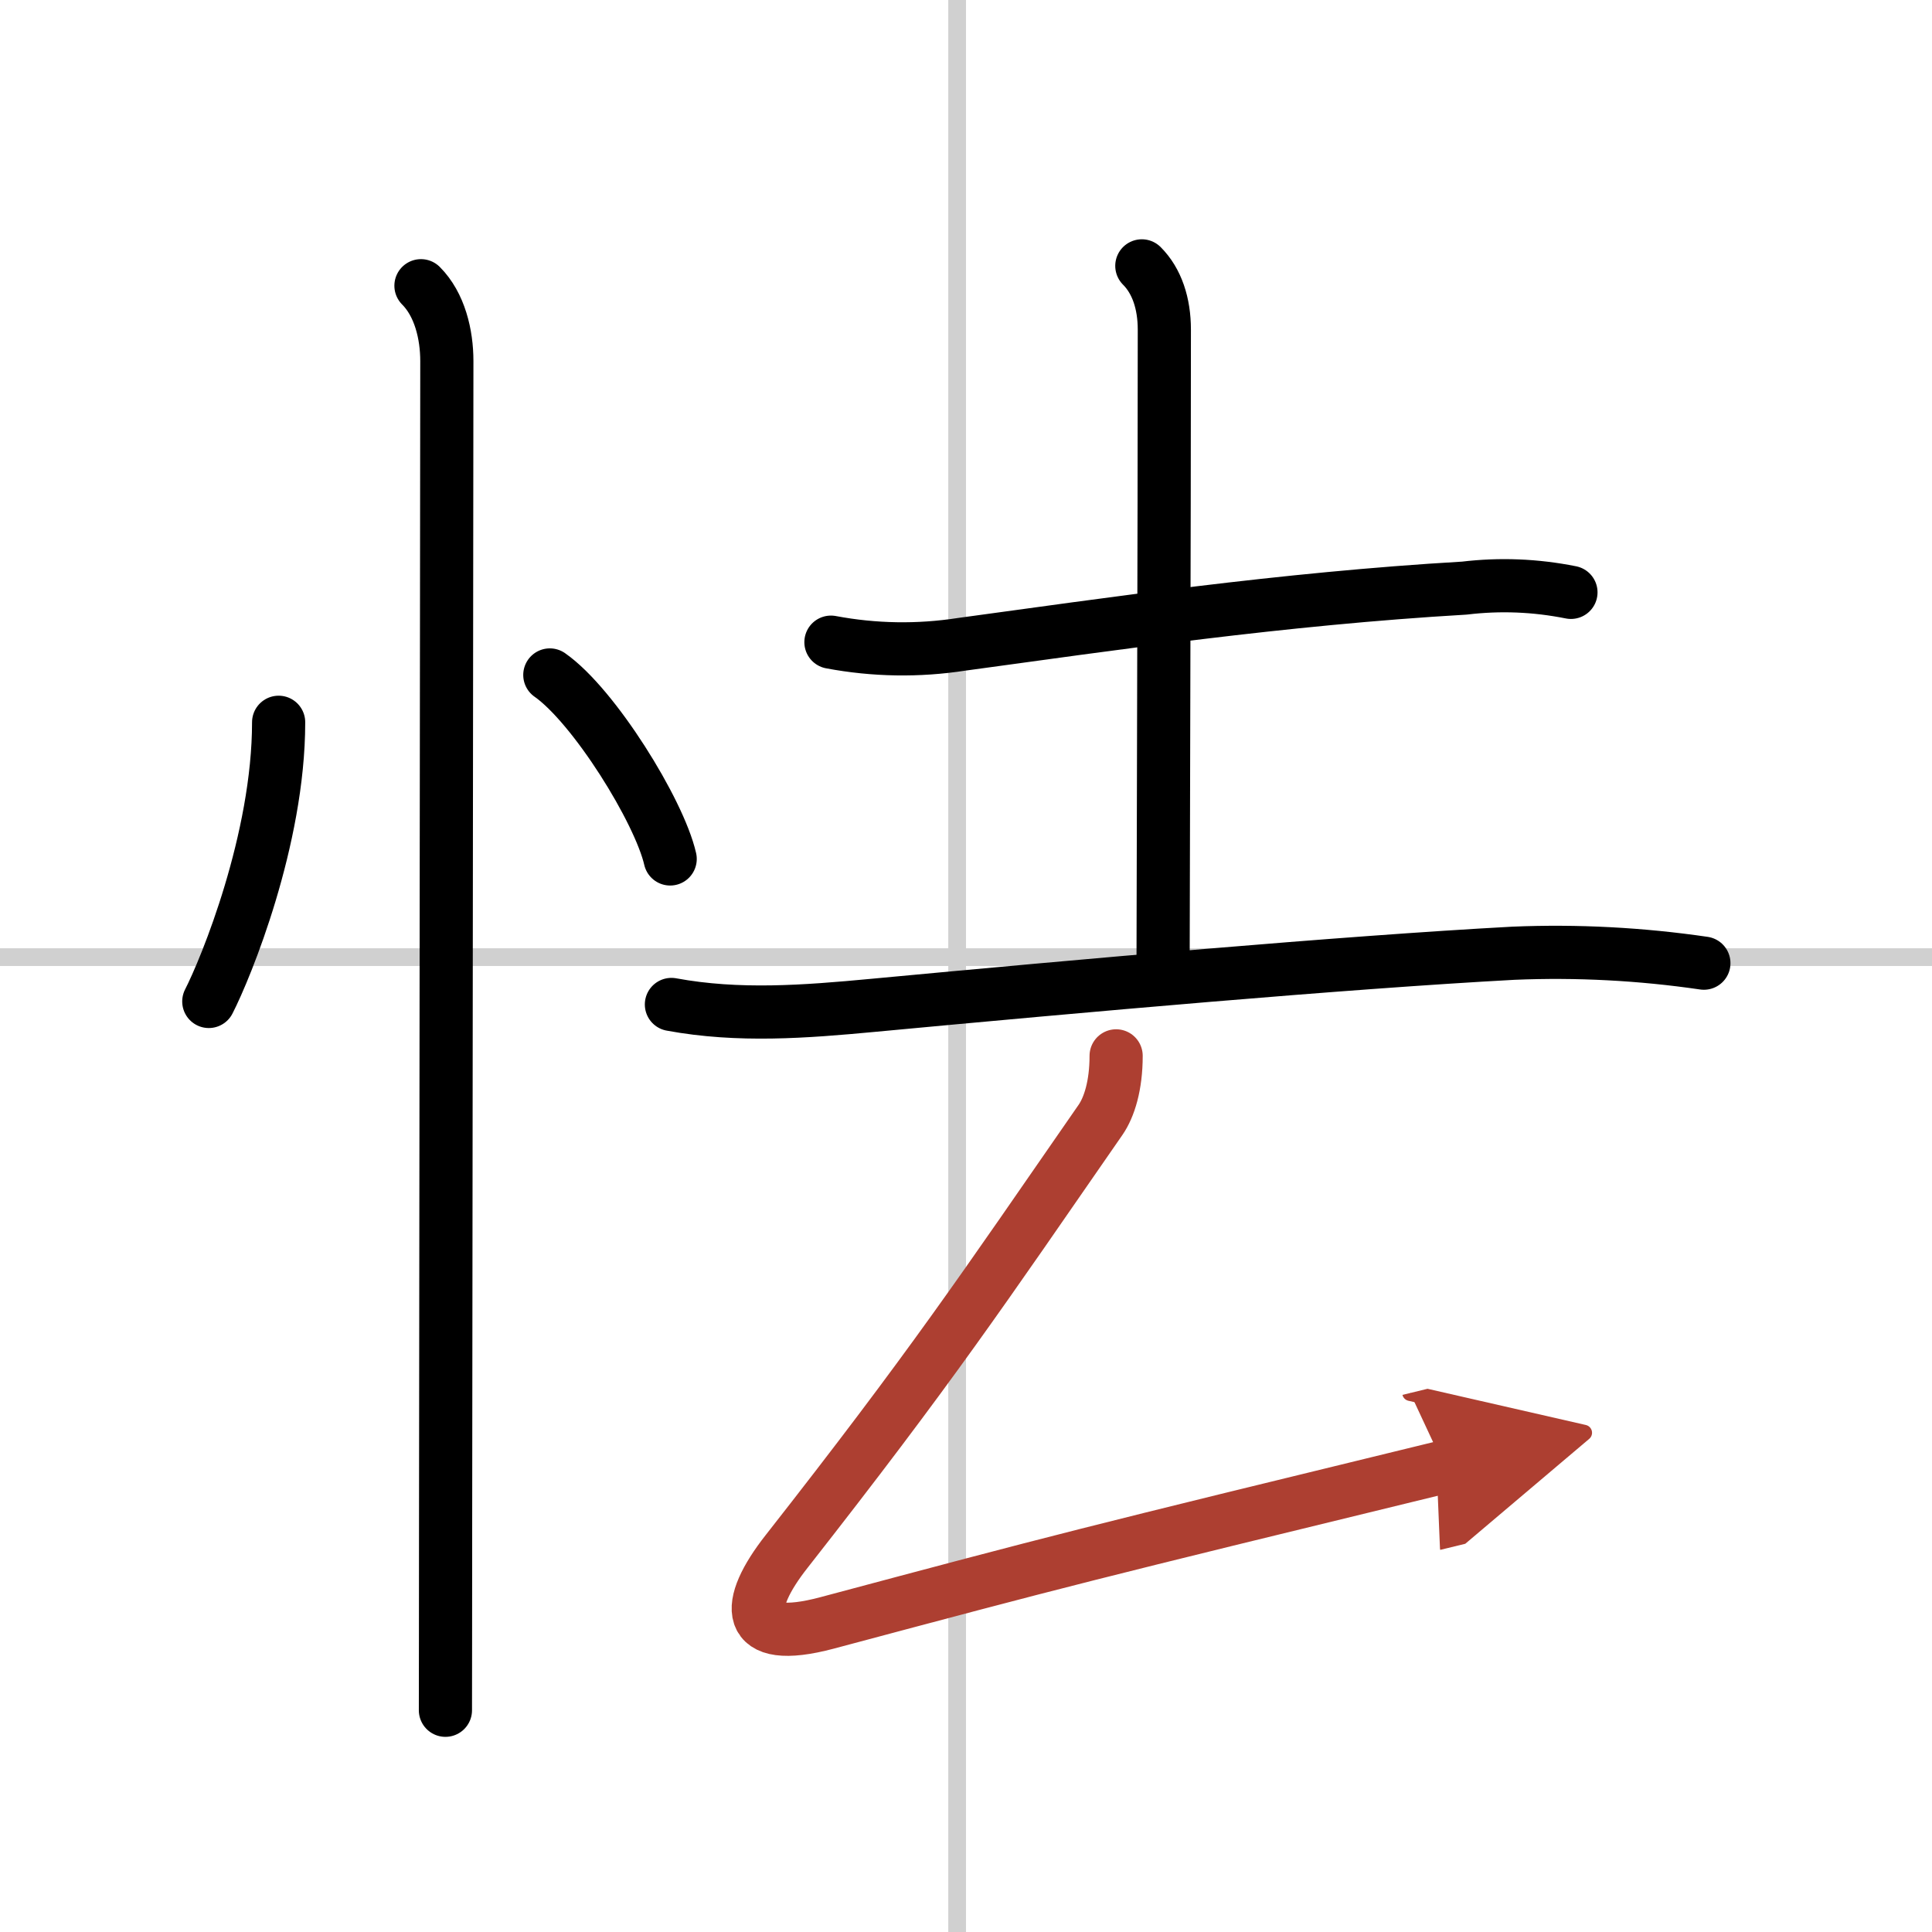 <svg width="400" height="400" viewBox="0 0 109 109" xmlns="http://www.w3.org/2000/svg"><defs><marker id="a" markerWidth="4" orient="auto" refX="1" refY="5" viewBox="0 0 10 10"><polyline points="0 0 10 5 0 10 1 5" fill="#ad3f31" stroke="#ad3f31"/></marker></defs><g fill="none" stroke="#000" stroke-linecap="round" stroke-linejoin="round" stroke-width="3"><rect width="100%" height="100%" fill="#fff" stroke="#fff"/><line x1="54" x2="54" y2="109" stroke="#d0d0d0" stroke-width="1"/><line x2="109" y1="54" y2="54" stroke="#d0d0d0" stroke-width="1"/><path d="m15.72 40.75c0 6.61-2.97 13.86-3.94 15.75"/><path d="m31.02 38.08c2.49 1.74 6.17 7.67 6.79 10.38"/><path d="m23.75 16.12c1.06 1.06 1.46 2.75 1.46 4.25 0 0.82-0.05 44.54-0.07 65.62 0 5.21-0.01 9.04-0.01 10.5"/><path d="m46.88 36.23c2.45 0.46 4.92 0.5 7.38 0.12 8.3-1.13 18.07-2.57 28.36-3.17 2.01-0.24 4.01-0.16 6.01 0.24"/><path d="m64.42 15c0.85 0.85 1.27 2.12 1.27 3.6 0 11.15-0.07 32.38-0.07 35.4"/><path d="m37.88 56.67c3.79 0.7 7.54 0.41 11.37 0.05 11.83-1.11 26.5-2.42 36.13-2.94 3.6-0.15 7.19 0.04 10.75 0.56"/><path d="M62.97,59.57c0,1.68-0.39,2.9-0.88,3.61c-6.72,9.7-9.54,13.93-17.71,24.35c-2.36,3-2.51,5.31,2.29,4.03C60,88,60.88,87.77,81.5,82.75" marker-end="url(#a)" stroke="#ad3f31"/></g></svg>
